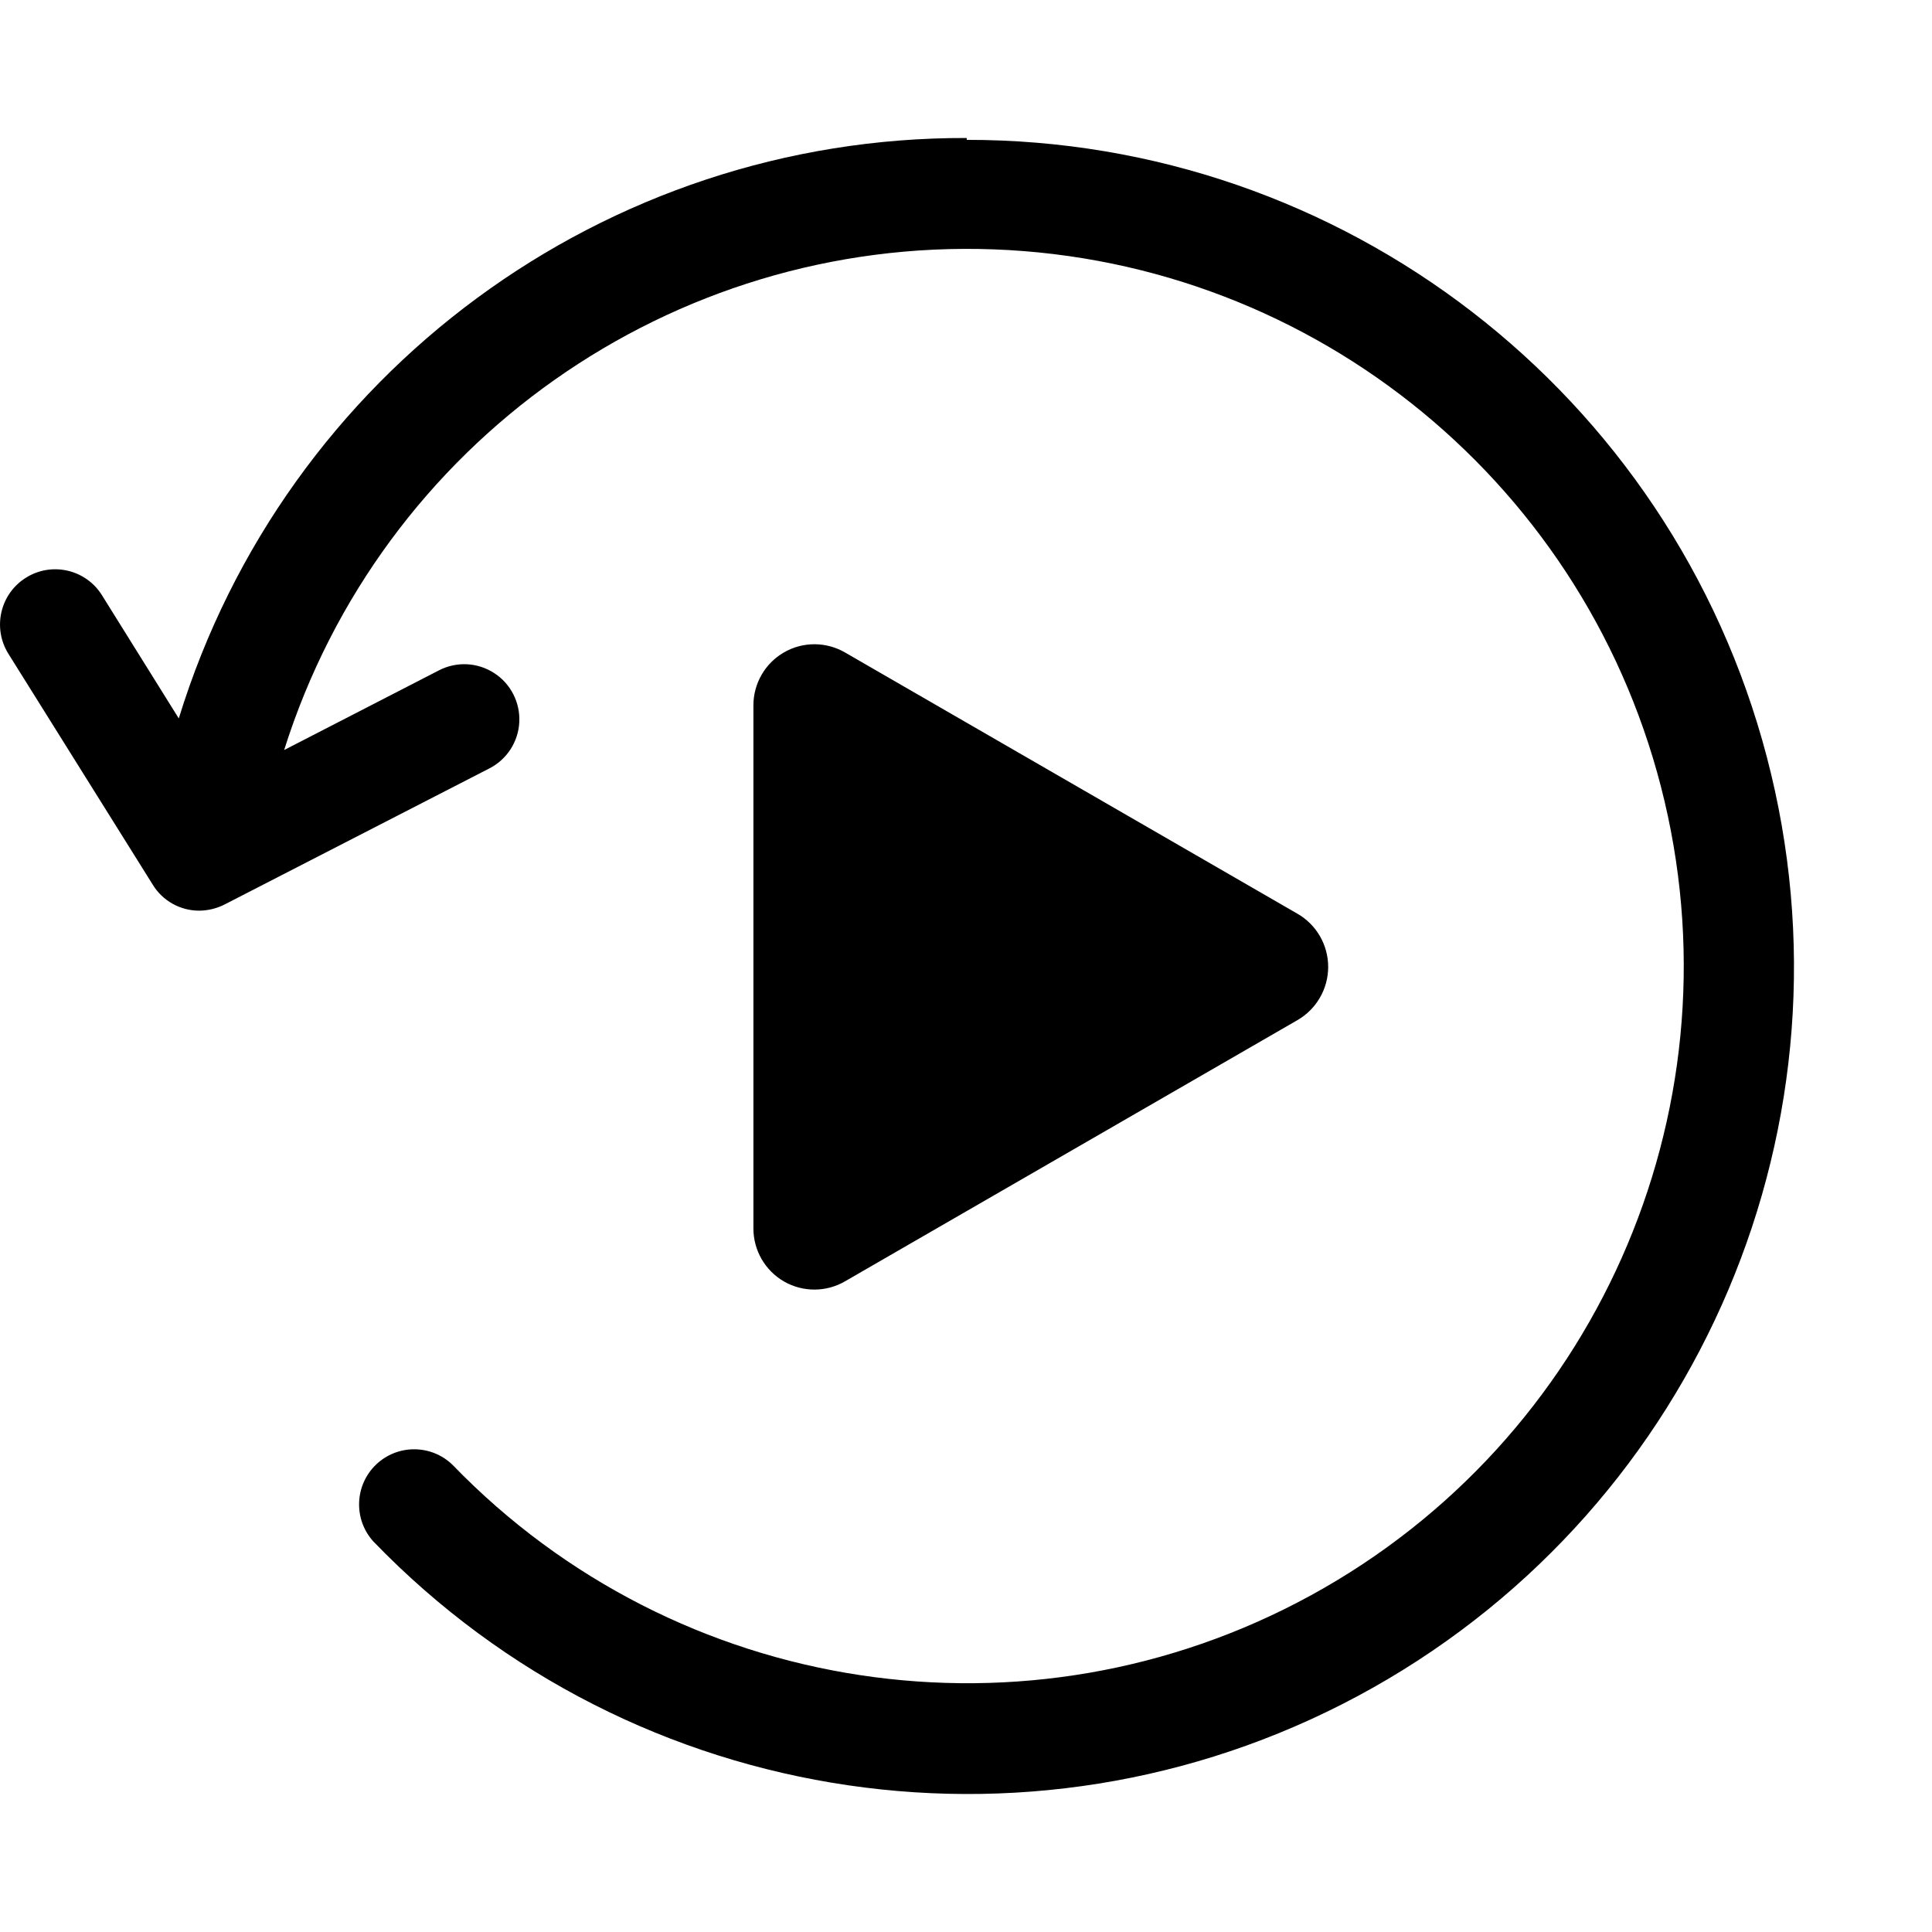 <?xml version="1.0" encoding="UTF-8"?>
<svg width="28px" height="28px" viewBox="0 0 28 28" version="1.1" xmlns="http://www.w3.org/2000/svg" xmlns:xlink="http://www.w3.org/1999/xlink">
    <title>Artboard</title>
    <g id="Artboard" stroke="none" stroke-width="1" fill="none" fill-rule="evenodd">
        <path d="M18.801,14.786 L12.25,18.568 C11.976,18.729 11.637,18.73 11.362,18.572 C11.087,18.413 10.918,18.119 10.919,17.801 L10.919,10.225 C10.918,9.908 11.087,9.613 11.362,9.455 C11.637,9.296 11.976,9.298 12.25,9.458 L18.801,13.241 C19.078,13.399 19.249,13.694 19.249,14.013 C19.249,14.332 19.078,14.627 18.801,14.786 Z M14.011,2 C8.77,1.983 4.134,5.398 2.591,10.412 L1.478,8.627 C1.245,8.252 0.751,8.138 0.377,8.372 C0.002,8.605 -0.112,9.099 0.121,9.474 L2.213,12.82 C2.356,13.056 2.613,13.199 2.889,13.198 C3.016,13.197 3.142,13.166 3.256,13.108 L7.093,11.136 C7.347,11.006 7.512,10.75 7.526,10.465 C7.54,10.18 7.401,9.908 7.161,9.754 C6.922,9.599 6.618,9.584 6.364,9.714 L4.118,10.87 C5.525,6.41 9.735,3.441 14.404,3.614 C19.073,3.788 23.051,7.061 24.124,11.613 C25.197,16.165 23.101,20.874 19.002,23.119 C14.903,25.364 9.811,24.591 6.561,21.232 C6.252,20.93 5.76,20.928 5.449,21.227 C5.138,21.527 5.121,22.02 5.411,22.34 C9.195,26.262 15.147,27.134 19.895,24.461 C24.642,21.788 26.99,16.244 25.606,10.97 C24.223,5.696 19.459,2.021 14.011,2.027 L14.011,2 Z" id="icon-replay" fill="#000000" fill-rule="nonzero"></path>
    </g>
</svg>